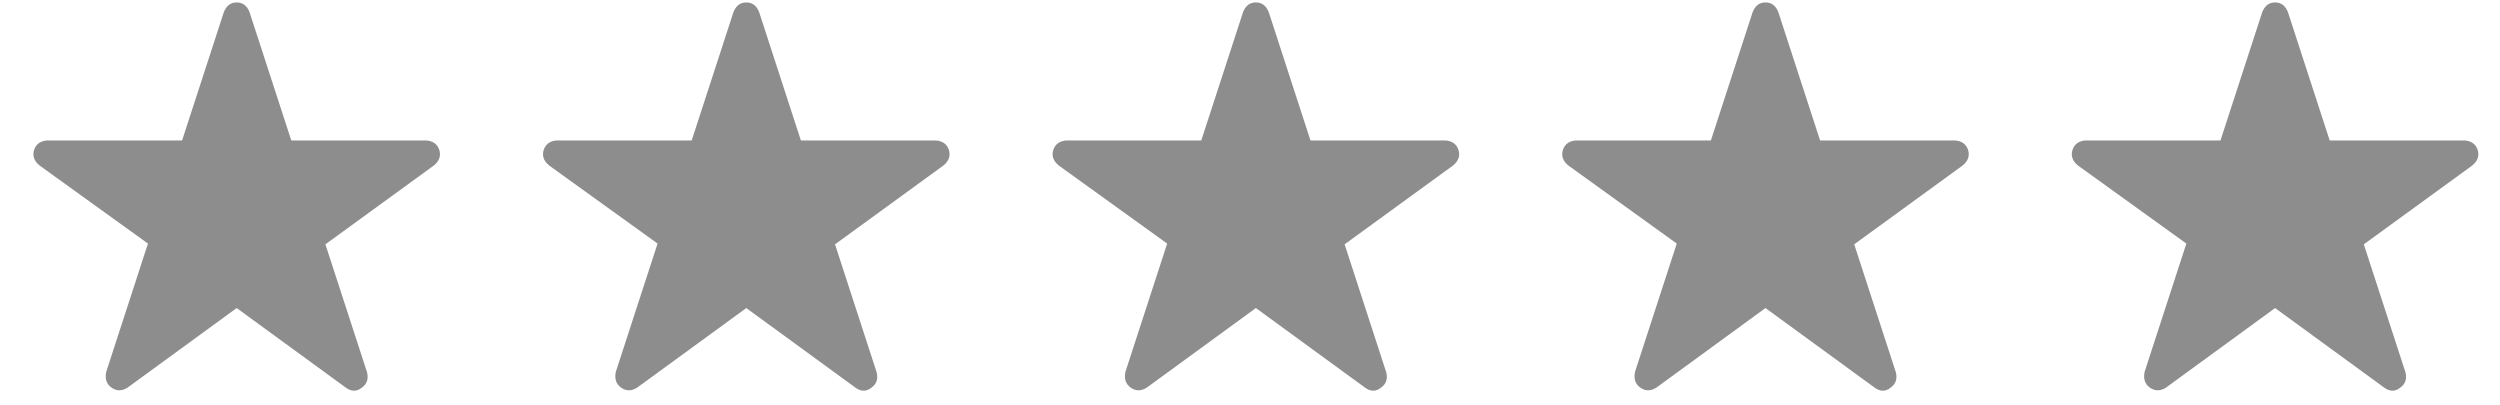 <svg width="105" height="17" viewBox="0 0 105 17" fill="none" xmlns="http://www.w3.org/2000/svg">
<path d="M10.482 0.516L12.234 5.899H17.903C18.179 5.92 18.36 6.047 18.445 6.281C18.53 6.536 18.455 6.759 18.222 6.95L13.667 10.262L15.419 15.645C15.483 15.921 15.408 16.133 15.196 16.282C14.984 16.452 14.761 16.452 14.527 16.282L9.941 12.938L5.354 16.282C5.121 16.43 4.898 16.43 4.686 16.282C4.473 16.133 4.399 15.91 4.463 15.613L6.214 10.23L1.66 6.95C1.426 6.759 1.352 6.536 1.437 6.281C1.522 6.047 1.702 5.92 1.978 5.899H7.648L9.399 0.516C9.506 0.24 9.686 0.102 9.941 0.102C10.196 0.102 10.376 0.24 10.482 0.516Z" fill="#8D8D8D"/>
<path d="M31.886 0.516L33.637 5.899H39.306C39.583 5.92 39.763 6.047 39.848 6.281C39.933 6.536 39.859 6.759 39.625 6.95L35.071 10.262L36.822 15.645C36.886 15.921 36.812 16.133 36.599 16.282C36.387 16.452 36.164 16.452 35.93 16.282L31.344 12.938L26.758 16.282C26.524 16.43 26.301 16.43 26.089 16.282C25.876 16.133 25.802 15.91 25.866 15.613L27.618 10.23L23.063 6.95C22.829 6.759 22.755 6.536 22.84 6.281C22.925 6.047 23.105 5.92 23.381 5.899H29.051L30.803 0.516C30.909 0.24 31.089 0.102 31.344 0.102C31.599 0.102 31.779 0.24 31.886 0.516Z" fill="#8D8D8D"/>
<path d="M53.289 0.516L55.04 5.899H60.71C60.986 5.92 61.166 6.047 61.251 6.281C61.336 6.536 61.262 6.759 61.028 6.95L56.474 10.262L58.225 15.645C58.289 15.921 58.215 16.133 58.002 16.282C57.79 16.452 57.567 16.452 57.334 16.282L52.747 12.938L48.161 16.282C47.927 16.43 47.704 16.43 47.492 16.282C47.28 16.133 47.205 15.91 47.269 15.613L49.021 10.23L44.466 6.95C44.233 6.759 44.158 6.536 44.243 6.281C44.328 6.047 44.509 5.92 44.785 5.899H50.454L52.206 0.516C52.312 0.24 52.492 0.102 52.747 0.102C53.002 0.102 53.182 0.24 53.289 0.516Z" fill="#8D8D8D"/>
<path d="M74.692 0.516L76.444 5.899H82.113C82.389 5.92 82.569 6.047 82.654 6.281C82.739 6.536 82.665 6.759 82.431 6.95L77.877 10.262L79.629 15.645C79.692 15.921 79.618 16.133 79.406 16.282C79.193 16.452 78.97 16.452 78.737 16.282L74.15 12.938L69.564 16.282C69.331 16.43 69.108 16.43 68.895 16.282C68.683 16.133 68.609 15.91 68.672 15.613L70.424 10.23L65.869 6.95C65.636 6.759 65.561 6.536 65.647 6.281C65.731 6.047 65.912 5.92 66.188 5.899H71.857L73.609 0.516C73.715 0.24 73.896 0.102 74.15 0.102C74.405 0.102 74.586 0.24 74.692 0.516Z" fill="#8D8D8D"/>
<path d="M96.095 0.516L97.847 5.899H103.516C103.792 5.92 103.973 6.047 104.058 6.281C104.143 6.536 104.068 6.759 103.835 6.95L99.28 10.262L101.032 15.645C101.096 15.921 101.021 16.133 100.809 16.282C100.597 16.452 100.374 16.452 100.14 16.282L95.554 12.938L90.967 16.282C90.734 16.43 90.511 16.43 90.298 16.282C90.086 16.133 90.012 15.91 90.075 15.613L91.827 10.23L87.273 6.95C87.039 6.759 86.965 6.536 87.05 6.281C87.135 6.047 87.315 5.92 87.591 5.899H93.26L95.012 0.516C95.118 0.24 95.299 0.102 95.554 0.102C95.808 0.102 95.989 0.24 96.095 0.516Z" fill="#8D8D8D"/>
</svg>
